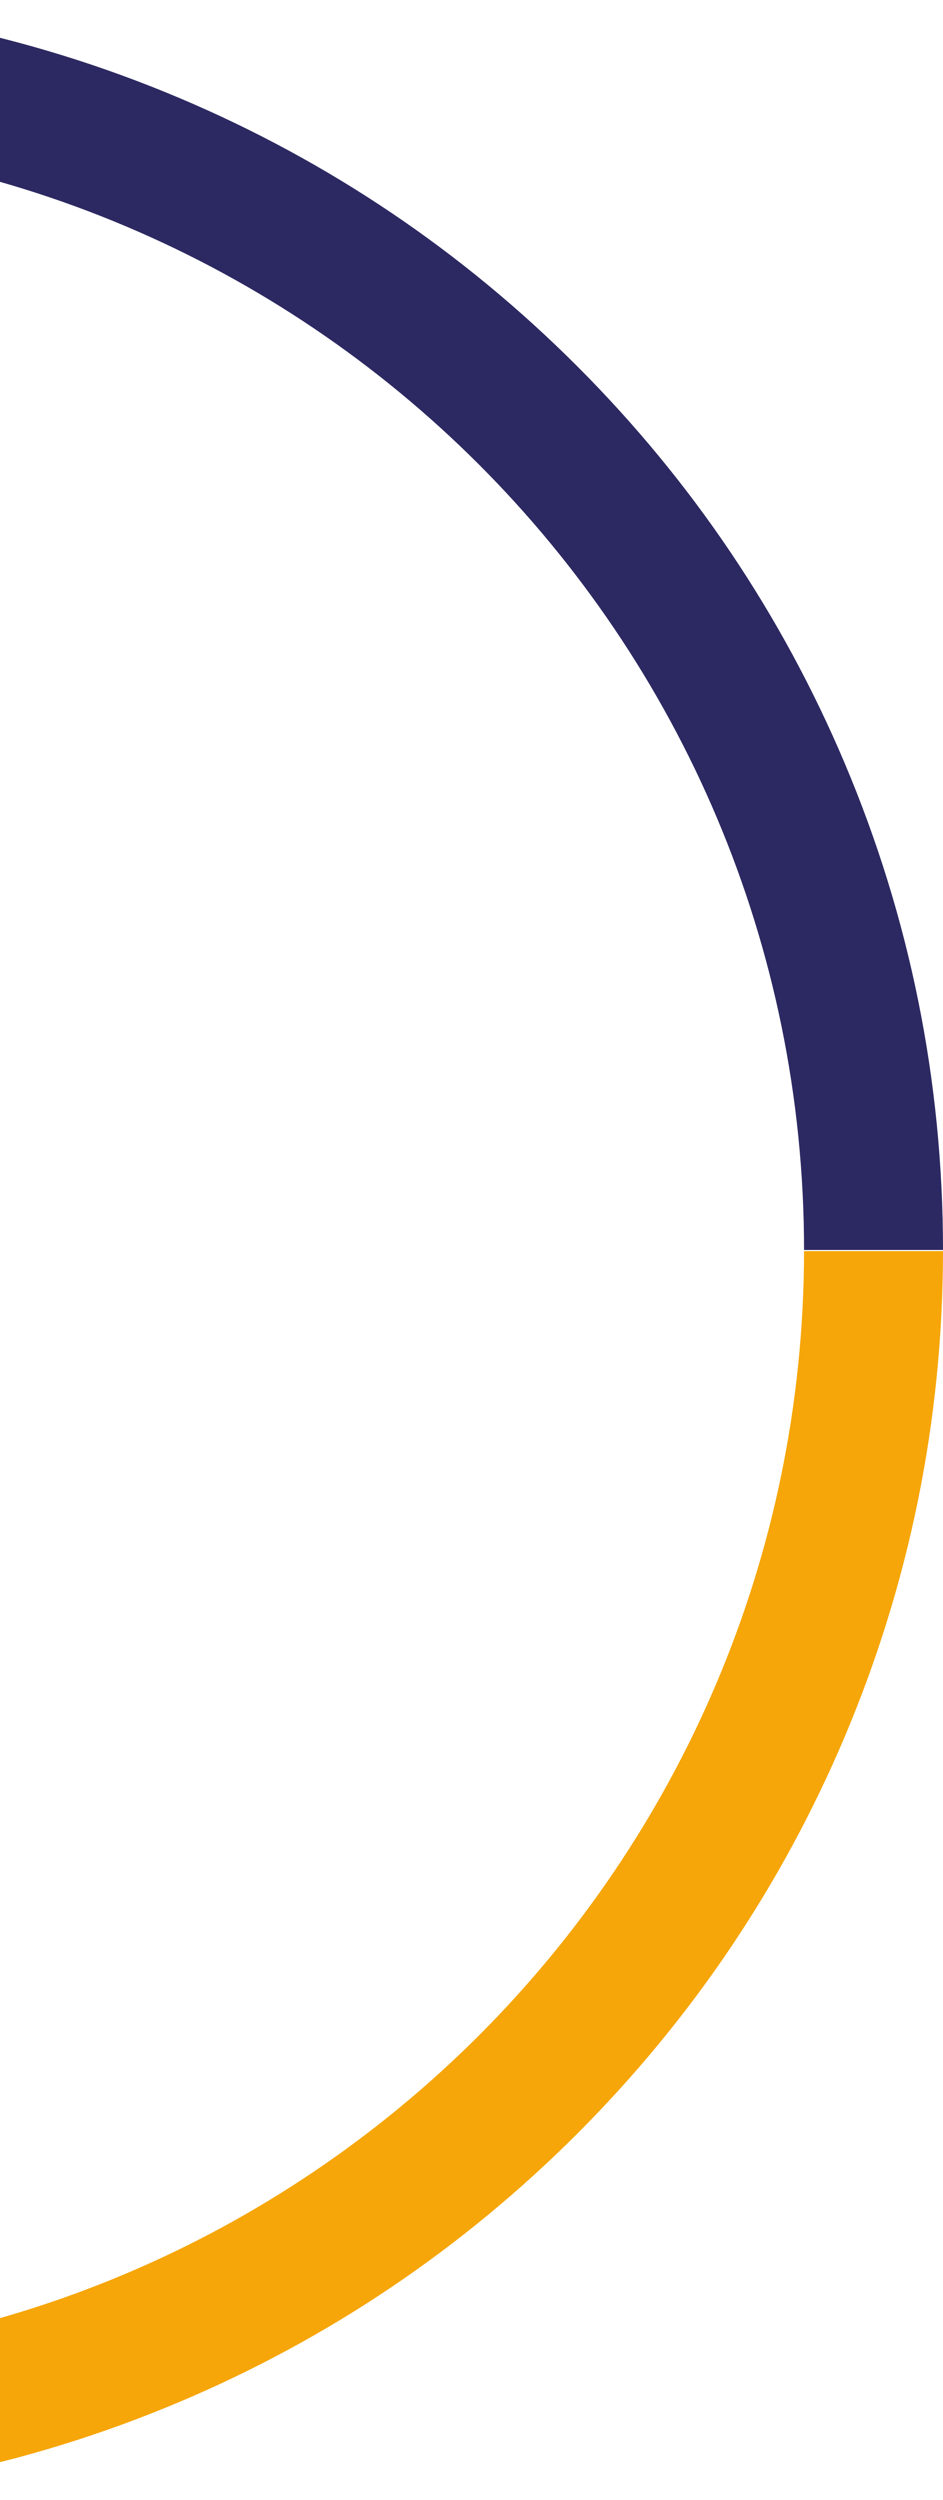 <svg xmlns="http://www.w3.org/2000/svg" width="117" height="310" viewBox="0 0 117 310" fill="none"><path d="M71.601 45.399C57.372 31.17 40.795 19.995 22.338 12.187C3.218 4.101 -17.082 0 -38 0V17.241C38.083 17.241 99.759 78.916 99.759 154.999H117C117 134.081 112.899 113.781 104.813 94.662C97.005 76.201 85.83 59.628 71.601 45.399Z" fill="#2C2962"></path><path d="M-38.136 17.244V0.003C-59.007 0.021 -79.26 4.122 -98.338 12.19C-116.798 19.998 -133.372 31.173 -147.601 45.402C-161.83 59.631 -173.005 76.207 -180.813 94.664C-188.899 113.784 -193 134.084 -193 155.001H-175.759C-175.759 78.964 -114.154 17.318 -38.136 17.244Z" fill="#04803F"></path><path d="M-38.136 292.759C-114.11 292.685 -175.685 231.11 -175.759 155.138H-193C-192.982 176.008 -188.884 196.261 -180.813 215.339C-173.005 233.799 -161.83 250.372 -147.601 264.601C-133.372 278.83 -116.795 290.005 -98.338 297.813C-79.26 305.881 -59.004 309.982 -38.136 310V292.759Z" fill="#2155A0"></path><path d="M99.759 155.138C99.685 231.158 38.036 292.759 -38 292.759V310C-17.082 310 3.218 305.899 22.338 297.813C40.798 290.005 57.372 278.83 71.601 264.601C85.83 250.372 97.005 233.796 104.813 215.339C112.881 196.261 116.982 176.005 117 155.138H99.759Z" fill="#F6A609"></path></svg>